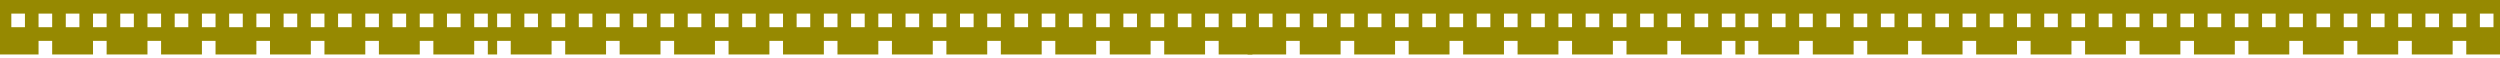 <?xml version="1.0" encoding="UTF-8"?><svg version="1.1" width="1038px" height="24px" viewBox="0 0 1038.0 24.0" xmlns="http://www.w3.org/2000/svg" xmlns:xlink="http://www.w3.org/1999/xlink"><defs><clipPath id="i0"><path d="M520,0 L520,24 L0,24 L0,0 L520,0 Z"></path></clipPath><clipPath id="i1"><path d="M727.39,1119.203 L727.39,1136.161 L733.042,1136.161 L733.042,1124.856 L750,1124.856 L750,1334 L733.042,1334 L733.042,1328.347 L727.39,1328.347 L727.39,1334 L716.085,1334 L716.085,1328.347 L710.432,1328.347 L710.432,1322.695 L704.78,1322.695 L704.78,1311.39 L699.127,1311.39 L699.127,1305.737 L693.475,1305.737 L693.475,1294.432 L687.822,1294.432 L687.822,1283.127 L682.169,1283.127 L682.169,1277.475 L676.517,1277.475 L676.517,1266.169 L670.864,1266.169 L670.864,1249.212 L665.212,1249.212 L665.212,1254.864 L659.559,1254.864 L659.559,1249.212 L653.907,1249.212 L653.907,1243.559 L659.559,1243.559 L659.559,1232.254 L665.212,1232.254 L665.212,1220.949 L670.864,1220.949 L670.864,1209.644 L676.517,1209.644 L676.517,1198.339 L682.169,1198.339 L682.169,1187.034 L687.822,1187.034 L687.822,1175.729 L693.475,1175.729 L693.475,1164.424 L699.127,1164.424 L699.127,1153.119 L704.78,1153.119 L704.78,1141.814 L710.432,1141.814 L710.432,1130.508 L716.085,1130.508 L716.085,1119.203 L727.39,1119.203 Z M33.915,1119.203 L33.915,1130.508 L39.568,1130.508 L39.568,1141.814 L45.22,1141.814 L45.22,1153.119 L50.873,1153.119 L50.873,1164.424 L56.525,1164.424 L56.525,1175.729 L62.178,1175.729 L62.178,1187.034 L67.831,1187.034 L67.831,1198.339 L73.483,1198.339 L73.483,1209.644 L79.136,1209.644 L79.136,1220.949 L84.788,1220.949 L84.788,1232.254 L90.441,1232.254 L90.441,1243.559 L96.093,1243.559 L96.093,1249.212 L90.441,1249.212 L90.441,1254.864 L84.788,1254.864 L84.788,1249.212 L79.136,1249.212 L79.136,1266.169 L73.483,1266.169 L73.483,1277.475 L67.831,1277.475 L67.831,1283.127 L62.178,1283.127 L62.178,1294.432 L56.525,1294.432 L56.525,1305.737 L50.873,1305.737 L50.873,1311.39 L45.22,1311.39 L45.22,1322.695 L39.568,1322.695 L39.568,1328.347 L33.915,1328.347 L33.915,1334 L22.61,1334 L22.61,1328.347 L16.958,1328.347 L16.958,1334 L0,1334 L0,1124.856 L16.958,1124.856 L16.958,1136.161 L22.61,1136.161 L22.61,1119.203 L33.915,1119.203 Z M517.347,1266.169 L517.347,1271.822 L511.695,1271.822 L511.695,1266.169 L517.347,1266.169 Z M11.305,1317.042 L5.653,1317.042 L5.653,1322.695 L11.305,1322.695 L11.305,1317.042 Z M744.347,1317.042 L738.695,1317.042 L738.695,1322.695 L744.347,1322.695 L744.347,1317.042 Z M73.483,1311.39 L67.831,1311.39 L67.831,1317.042 L73.483,1317.042 L73.483,1311.39 Z M33.915,1311.39 L28.263,1311.39 L28.263,1317.042 L33.915,1317.042 L33.915,1311.39 Z M682.169,1311.39 L676.517,1311.39 L676.517,1317.042 L682.169,1317.042 L682.169,1311.39 Z M721.737,1311.39 L716.085,1311.39 L716.085,1317.042 L721.737,1317.042 L721.737,1311.39 Z M744.347,1294.432 L738.695,1294.432 L738.695,1300.085 L744.347,1300.085 L744.347,1294.432 Z M45.22,1294.432 L39.568,1294.432 L39.568,1300.085 L45.22,1300.085 L45.22,1294.432 Z M11.305,1294.432 L5.653,1294.432 L5.653,1300.085 L11.305,1300.085 L11.305,1294.432 Z M84.788,1294.432 L79.136,1294.432 L79.136,1300.085 L84.788,1300.085 L84.788,1294.432 Z M710.432,1294.432 L704.78,1294.432 L704.78,1300.085 L710.432,1300.085 L710.432,1294.432 Z M670.864,1294.432 L665.212,1294.432 L665.212,1300.085 L670.864,1300.085 L670.864,1294.432 Z M500.39,1283.127 L500.39,1288.78 L249.61,1288.78 L249.61,1283.127 L500.39,1283.127 Z M699.127,1277.475 L693.475,1277.475 L693.475,1283.127 L699.127,1283.127 L699.127,1277.475 Z M96.093,1277.475 L90.441,1277.475 L90.441,1283.127 L96.093,1283.127 L96.093,1277.475 Z M249.61,1277.475 L249.61,1283.127 L243.958,1283.127 L243.958,1277.475 L249.61,1277.475 Z M56.525,1277.475 L50.873,1277.475 L50.873,1283.127 L56.525,1283.127 L56.525,1277.475 Z M659.559,1277.475 L653.907,1277.475 L653.907,1283.127 L659.559,1283.127 L659.559,1277.475 Z M506.042,1277.475 L506.042,1283.127 L500.39,1283.127 L500.39,1277.475 L506.042,1277.475 Z M11.305,1271.822 L5.653,1271.822 L5.653,1277.475 L11.305,1277.475 L11.305,1271.822 Z M243.958,1271.822 L243.958,1277.475 L238.305,1277.475 L238.305,1271.822 L243.958,1271.822 Z M511.695,1271.822 L511.695,1277.475 L506.042,1277.475 L506.042,1271.822 L511.695,1271.822 Z M744.347,1271.822 L738.695,1271.822 L738.695,1277.475 L744.347,1277.475 L744.347,1271.822 Z M238.305,1266.169 L238.305,1271.822 L232.653,1271.822 L232.653,1266.169 L238.305,1266.169 Z M67.831,1260.517 L62.178,1260.517 L62.178,1266.169 L67.831,1266.169 L67.831,1260.517 Z M687.822,1260.517 L682.169,1260.517 L682.169,1266.169 L687.822,1266.169 L687.822,1260.517 Z M232.653,1260.517 L232.653,1266.169 L227,1266.169 L227,1260.517 L232.653,1260.517 Z M227,1254.864 L227,1260.517 L90.441,1260.517 L90.441,1254.864 L227,1254.864 Z M659.559,1254.864 L659.559,1260.517 L523,1260.517 L523,1254.864 L659.559,1254.864 Z M744.347,1249.212 L738.695,1249.212 L738.695,1254.864 L744.347,1254.864 L744.347,1249.212 Z M11.305,1249.212 L5.653,1249.212 L5.653,1254.864 L11.305,1254.864 L11.305,1249.212 Z M79.136,1237.907 L73.483,1237.907 L73.483,1249.212 L79.136,1249.212 L79.136,1237.907 Z M676.517,1237.907 L670.864,1237.907 L670.864,1249.212 L676.517,1249.212 L676.517,1237.907 Z M682.169,1226.602 L676.517,1226.602 L676.517,1237.907 L682.169,1237.907 L682.169,1226.602 Z M73.483,1226.602 L67.831,1226.602 L67.831,1237.907 L73.483,1237.907 L73.483,1226.602 Z M687.822,1215.297 L682.169,1215.297 L682.169,1226.602 L687.822,1226.602 L687.822,1215.297 Z M67.831,1215.297 L62.178,1215.297 L62.178,1226.602 L67.831,1226.602 L67.831,1215.297 Z M693.475,1203.992 L687.822,1203.992 L687.822,1215.297 L693.475,1215.297 L693.475,1203.992 Z M62.178,1203.992 L56.525,1203.992 L56.525,1215.297 L62.178,1215.297 L62.178,1203.992 Z M699.127,1192.686 L693.475,1192.686 L693.475,1203.992 L699.127,1203.992 L699.127,1192.686 Z M56.525,1192.686 L50.873,1192.686 L50.873,1203.992 L56.525,1203.992 L56.525,1192.686 Z M704.78,1181.381 L699.127,1181.381 L699.127,1192.686 L704.78,1192.686 L704.78,1181.381 Z M50.873,1181.381 L45.22,1181.381 L45.22,1192.686 L50.873,1192.686 L50.873,1181.381 Z M710.432,1170.076 L704.78,1170.076 L704.78,1181.381 L710.432,1181.381 L710.432,1170.076 Z M45.22,1170.076 L39.568,1170.076 L39.568,1181.381 L45.22,1181.381 L45.22,1170.076 Z M716.085,1158.771 L710.432,1158.771 L710.432,1170.076 L716.085,1170.076 L716.085,1158.771 Z M39.568,1158.771 L33.915,1158.771 L33.915,1170.076 L39.568,1170.076 L39.568,1158.771 Z M721.737,1147.466 L716.085,1147.466 L716.085,1158.771 L721.737,1158.771 L721.737,1147.466 Z M33.915,1147.466 L28.263,1147.466 L28.263,1158.771 L33.915,1158.771 L33.915,1147.466 Z M28.263,1136.161 L22.61,1136.161 L22.61,1147.466 L28.263,1147.466 L28.263,1136.161 Z M727.39,1136.161 L721.737,1136.161 L721.737,1147.466 L727.39,1147.466 L727.39,1136.161 Z M733.042,158.271 L733.042,1119.203 L727.39,1119.203 L727.39,158.271 L733.042,158.271 Z M750,158.271 L750,1102.246 L744.347,1102.246 L744.347,1107.898 L750,1107.898 L750,1119.203 L738.695,1119.203 L738.695,163.924 L744.347,163.924 L744.347,158.271 L750,158.271 Z M5.653,158.271 L5.653,163.924 L11.305,163.924 L11.305,1119.203 L0,1119.203 L0,1107.898 L5.653,1107.898 L5.653,1102.246 L0,1102.246 L0,158.271 L5.653,158.271 Z M22.61,158.271 L22.61,1119.203 L16.958,1119.203 L16.958,158.271 L22.61,158.271 Z M659.559,28.263 L659.559,33.915 L653.907,33.915 L653.907,28.263 L659.559,28.263 Z M28.263,146.966 L28.263,158.271 L22.61,158.271 L22.61,146.966 L28.263,146.966 Z M50.873,0 L50.873,11.305 L56.525,11.305 L56.525,0 L73.483,0 L73.483,5.653 L79.136,5.653 L79.136,16.958 L84.788,16.958 L84.788,22.61 L90.441,22.61 L90.441,28.263 L84.788,28.263 L84.788,39.568 L79.136,39.568 L79.136,50.873 L73.483,50.873 L73.483,56.525 L67.831,56.525 L67.831,67.831 L62.178,67.831 L62.178,79.136 L56.525,79.136 L56.525,90.441 L50.873,90.441 L50.873,96.093 L45.22,96.093 L45.22,107.398 L39.568,107.398 L39.568,118.703 L33.915,118.703 L33.915,124.356 L28.263,124.356 L28.263,135.661 L22.61,135.661 L22.61,146.966 L16.958,146.966 L16.958,158.271 L5.653,158.271 L5.653,152.619 L0,152.619 L0,146.966 L5.653,146.966 L5.653,141.314 L0,141.314 L0,0 L50.873,0 Z M33.915,135.661 L33.915,146.966 L28.263,146.966 L28.263,135.661 L33.915,135.661 Z M39.568,124.356 L39.568,135.661 L33.915,135.661 L33.915,124.356 L39.568,124.356 Z M45.22,118.703 L45.22,124.356 L39.568,124.356 L39.568,118.703 L45.22,118.703 Z M50.873,107.398 L50.873,113.051 L45.22,113.051 L45.22,107.398 L50.873,107.398 Z M56.525,96.093 L56.525,107.398 L50.873,107.398 L50.873,96.093 L56.525,96.093 Z M62.178,90.441 L62.178,96.093 L56.525,96.093 L56.525,90.441 L62.178,90.441 Z M67.831,79.136 L67.831,84.788 L62.178,84.788 L62.178,79.136 L67.831,79.136 Z M73.483,67.831 L73.483,73.483 L67.831,73.483 L67.831,67.831 L73.483,67.831 Z M79.136,56.525 L79.136,62.178 L73.483,62.178 L73.483,56.525 L79.136,56.525 Z M11.305,50.873 L5.653,50.873 L5.653,56.525 L11.305,56.525 L11.305,50.873 Z M84.788,50.873 L84.788,56.525 L79.136,56.525 L79.136,50.873 L84.788,50.873 Z M744.347,50.873 L738.695,50.873 L738.695,56.525 L744.347,56.525 L744.347,50.873 Z M90.441,39.568 L90.441,45.22 L84.788,45.22 L84.788,39.568 L90.441,39.568 Z M744.347,28.263 L738.695,28.263 L738.695,33.915 L744.347,33.915 L744.347,28.263 Z M721.737,28.263 L716.085,28.263 L716.085,33.915 L721.737,33.915 L721.737,28.263 Z M11.305,28.263 L5.653,28.263 L5.653,33.915 L11.305,33.915 L11.305,28.263 Z M96.093,28.263 L96.093,33.915 L90.441,33.915 L90.441,28.263 L96.093,28.263 Z M33.915,28.263 L28.263,28.263 L28.263,33.915 L33.915,33.915 L33.915,28.263 Z M79.136,22.61 L73.483,22.61 L73.483,28.263 L79.136,28.263 L79.136,22.61 Z M676.517,22.61 L670.864,22.61 L670.864,28.263 L676.517,28.263 L676.517,22.61 Z M733.042,16.958 L727.39,16.958 L727.39,22.61 L733.042,22.61 L733.042,16.958 Z M670.864,0 L670.864,5.653 L659.559,5.653 L659.559,11.305 L665.212,11.305 L665.212,16.958 L659.559,16.958 L659.559,22.61 L642.602,22.61 L642.602,16.958 L636.949,16.958 L636.949,22.61 L619.992,22.61 L619.992,16.958 L614.339,16.958 L614.339,22.61 L597.381,22.61 L597.381,16.958 L591.729,16.958 L591.729,22.61 L574.771,22.61 L574.771,16.958 L569.119,16.958 L569.119,22.61 L552.161,22.61 L552.161,16.958 L546.508,16.958 L546.508,22.61 L529.551,22.61 L529.551,16.958 L523.898,16.958 L523.898,22.61 L506.941,22.61 L506.941,16.958 L501.288,16.958 L501.288,22.61 L484.331,22.61 L484.331,16.958 L478.678,16.958 L478.678,22.61 L461.72,22.61 L461.72,16.958 L456.068,16.958 L456.068,22.61 L439.11,22.61 L439.11,16.958 L433.458,16.958 L433.458,22.61 L416.5,22.61 L416.5,16.958 L410.847,16.958 L410.847,22.61 L393.89,22.61 L393.89,16.958 L388.237,16.958 L388.237,22.61 L371.28,22.61 L371.28,16.958 L365.627,16.958 L365.627,22.61 L348.669,22.61 L348.669,16.958 L343.017,16.958 L343.017,22.61 L326.059,22.61 L326.059,16.958 L320.407,16.958 L320.407,22.61 L316.542,22.61 L316.542,16.958 L310.89,16.958 L310.89,22.61 L293.932,22.61 L293.932,16.958 L288.28,16.958 L288.28,22.61 L271.322,22.61 L271.322,16.958 L265.669,16.958 L265.669,22.61 L248.712,22.61 L248.712,16.958 L243.059,16.958 L243.059,22.61 L226.102,22.61 L226.102,16.958 L220.449,16.958 L220.449,22.61 L203.492,22.61 L203.492,16.958 L197.839,16.958 L197.839,22.61 L180.881,22.61 L180.881,16.958 L175.229,16.958 L175.229,22.61 L158.271,22.61 L158.271,16.958 L152.619,16.958 L152.619,22.61 L135.661,22.61 L135.661,16.958 L130.008,16.958 L130.008,22.61 L113.051,22.61 L113.051,16.958 L107.398,16.958 L107.398,22.61 L90.441,22.61 L90.441,16.958 L84.788,16.958 L84.788,11.305 L90.441,11.305 L90.441,5.653 L79.136,5.653 L79.136,0 L670.864,0 Z M22.61,16.958 L16.958,16.958 L16.958,22.61 L22.61,22.61 L22.61,16.958 Z M687.822,11.305 L682.169,11.305 L682.169,16.958 L687.822,16.958 L687.822,11.305 Z M67.831,11.305 L62.178,11.305 L62.178,16.958 L67.831,16.958 L67.831,11.305 Z M316.542,5.653 L310.89,5.653 L310.89,11.305 L316.542,11.305 L316.542,5.653 Z M158.271,5.653 L152.619,5.653 L152.619,11.305 L158.271,11.305 L158.271,5.653 Z M192.186,5.653 L186.534,5.653 L186.534,11.305 L192.186,11.305 L192.186,5.653 Z M146.966,5.653 L141.314,5.653 L141.314,11.305 L146.966,11.305 L146.966,5.653 Z M135.661,5.653 L130.008,5.653 L130.008,11.305 L135.661,11.305 L135.661,5.653 Z M124.356,5.653 L118.703,5.653 L118.703,11.305 L124.356,11.305 L124.356,5.653 Z M214.797,5.653 L209.144,5.653 L209.144,11.305 L214.797,11.305 L214.797,5.653 Z M237.407,5.653 L231.754,5.653 L231.754,11.305 L237.407,11.305 L237.407,5.653 Z M540.856,5.653 L535.203,5.653 L535.203,11.305 L540.856,11.305 L540.856,5.653 Z M631.297,5.653 L625.644,5.653 L625.644,11.305 L631.297,11.305 L631.297,5.653 Z M518.246,5.653 L512.593,5.653 L512.593,11.305 L518.246,11.305 L518.246,5.653 Z M642.602,5.653 L636.949,5.653 L636.949,11.305 L642.602,11.305 L642.602,5.653 Z M484.331,5.653 L478.678,5.653 L478.678,11.305 L484.331,11.305 L484.331,5.653 Z M619.992,5.653 L614.339,5.653 L614.339,11.305 L619.992,11.305 L619.992,5.653 Z M506.941,5.653 L501.288,5.653 L501.288,11.305 L506.941,11.305 L506.941,5.653 Z M733.042,5.653 L727.39,5.653 L727.39,11.305 L733.042,11.305 L733.042,5.653 Z M473.025,5.653 L467.373,5.653 L467.373,11.305 L473.025,11.305 L473.025,5.653 Z M495.636,5.653 L489.983,5.653 L489.983,11.305 L495.636,11.305 L495.636,5.653 Z M529.551,5.653 L523.898,5.653 L523.898,11.305 L529.551,11.305 L529.551,5.653 Z M744.347,5.653 L738.695,5.653 L738.695,11.305 L744.347,11.305 L744.347,5.653 Z M552.161,5.653 L546.508,5.653 L546.508,11.305 L552.161,11.305 L552.161,5.653 Z M574.771,5.653 L569.119,5.653 L569.119,11.305 L574.771,11.305 L574.771,5.653 Z M721.737,5.653 L716.085,5.653 L716.085,11.305 L721.737,11.305 L721.737,5.653 Z M326.059,5.653 L320.407,5.653 L320.407,11.305 L326.059,11.305 L326.059,5.653 Z M348.669,5.653 L343.017,5.653 L343.017,11.305 L348.669,11.305 L348.669,5.653 Z M371.28,5.653 L365.627,5.653 L365.627,11.305 L371.28,11.305 L371.28,5.653 Z M393.89,5.653 L388.237,5.653 L388.237,11.305 L393.89,11.305 L393.89,5.653 Z M416.5,5.653 L410.847,5.653 L410.847,11.305 L416.5,11.305 L416.5,5.653 Z M586.076,5.653 L580.424,5.653 L580.424,11.305 L586.076,11.305 L586.076,5.653 Z M461.72,5.653 L456.068,5.653 L456.068,11.305 L461.72,11.305 L461.72,5.653 Z M653.907,5.653 L648.254,5.653 L648.254,11.305 L653.907,11.305 L653.907,5.653 Z M427.805,5.653 L422.153,5.653 L422.153,11.305 L427.805,11.305 L427.805,5.653 Z M450.415,5.653 L444.763,5.653 L444.763,11.305 L450.415,11.305 L450.415,5.653 Z M382.585,5.653 L376.932,5.653 L376.932,11.305 L382.585,11.305 L382.585,5.653 Z M405.195,5.653 L399.542,5.653 L399.542,11.305 L405.195,11.305 L405.195,5.653 Z M439.11,5.653 L433.458,5.653 L433.458,11.305 L439.11,11.305 L439.11,5.653 Z M597.381,5.653 L591.729,5.653 L591.729,11.305 L597.381,11.305 L597.381,5.653 Z M337.364,5.653 L331.712,5.653 L331.712,11.305 L337.364,11.305 L337.364,5.653 Z M563.466,5.653 L557.814,5.653 L557.814,11.305 L563.466,11.305 L563.466,5.653 Z M359.975,5.653 L354.322,5.653 L354.322,11.305 L359.975,11.305 L359.975,5.653 Z M608.686,5.653 L603.034,5.653 L603.034,11.305 L608.686,11.305 L608.686,5.653 Z M305.237,5.653 L299.585,5.653 L299.585,11.305 L305.237,11.305 L305.237,5.653 Z M101.746,5.653 L96.093,5.653 L96.093,11.305 L101.746,11.305 L101.746,5.653 Z M293.932,5.653 L288.28,5.653 L288.28,11.305 L293.932,11.305 L293.932,5.653 Z M169.576,5.653 L163.924,5.653 L163.924,11.305 L169.576,11.305 L169.576,5.653 Z M33.915,5.653 L28.263,5.653 L28.263,11.305 L33.915,11.305 L33.915,5.653 Z M180.881,5.653 L175.229,5.653 L175.229,11.305 L180.881,11.305 L180.881,5.653 Z M203.492,5.653 L197.839,5.653 L197.839,11.305 L203.492,11.305 L203.492,5.653 Z M11.305,5.653 L5.653,5.653 L5.653,11.305 L11.305,11.305 L11.305,5.653 Z M226.102,5.653 L220.449,5.653 L220.449,11.305 L226.102,11.305 L226.102,5.653 Z M260.017,5.653 L254.364,5.653 L254.364,11.305 L260.017,11.305 L260.017,5.653 Z M282.627,5.653 L276.975,5.653 L276.975,11.305 L282.627,11.305 L282.627,5.653 Z M22.61,5.653 L16.958,5.653 L16.958,11.305 L22.61,11.305 L22.61,5.653 Z M248.712,5.653 L243.059,5.653 L243.059,11.305 L248.712,11.305 L248.712,5.653 Z M271.322,5.653 L265.669,5.653 L265.669,11.305 L271.322,11.305 L271.322,5.653 Z M113.051,5.653 L107.398,5.653 L107.398,11.305 L113.051,11.305 L113.051,5.653 Z M517.347,1266.169 L517.347,1260.517 L523,1260.517 L523,1266.169 L670.864,1266.169 L670.864,1277.475 L676.517,1277.475 L676.517,1283.127 L682.169,1283.127 L682.169,1294.432 L687.822,1294.432 L687.822,1305.737 L693.475,1305.737 L693.475,1311.39 L699.127,1311.39 L699.127,1322.695 L704.78,1322.695 L704.78,1328.347 L710.432,1328.347 L710.432,1334 L693.475,1334 L693.475,1328.347 L687.822,1328.347 L687.822,1334 L62.178,1334 L62.178,1328.347 L56.525,1328.347 L56.525,1334 L39.568,1334 L39.568,1328.347 L45.22,1328.347 L45.22,1322.695 L50.873,1322.695 L50.873,1311.39 L56.525,1311.39 L56.525,1305.737 L62.178,1305.737 L62.178,1294.432 L67.831,1294.432 L67.831,1283.127 L73.483,1283.127 L73.483,1277.475 L79.136,1277.475 L79.136,1266.169 L227,1266.169 L227,1271.822 L232.653,1271.822 L232.653,1277.475 L238.305,1277.475 L238.305,1283.127 L243.958,1283.127 L243.958,1288.78 L249.61,1288.78 L249.61,1294.432 L500.39,1294.432 L500.39,1288.78 L506.042,1288.78 L506.042,1283.127 L511.695,1283.127 L511.695,1277.475 L517.347,1277.475 L517.347,1271.822 L523,1271.822 L523,1266.169 L517.347,1266.169 Z M665.212,39.568 L665.212,45.22 L659.559,45.22 L659.559,39.568 L665.212,39.568 Z M670.864,50.873 L670.864,56.525 L665.212,56.525 L665.212,50.873 L670.864,50.873 Z M676.517,56.525 L676.517,62.178 L670.864,62.178 L670.864,56.525 L676.517,56.525 Z M682.169,67.831 L682.169,73.483 L676.517,73.483 L676.517,67.831 L682.169,67.831 Z M687.822,79.136 L687.822,84.788 L682.169,84.788 L682.169,79.136 L687.822,79.136 Z M693.475,90.441 L693.475,96.093 L687.822,96.093 L687.822,90.441 L693.475,90.441 Z M699.127,96.093 L699.127,107.398 L693.475,107.398 L693.475,96.093 L699.127,96.093 Z M704.78,107.398 L704.78,113.051 L699.127,113.051 L699.127,107.398 L704.78,107.398 Z M710.432,118.703 L710.432,124.356 L704.78,124.356 L704.78,118.703 L710.432,118.703 Z M716.085,124.356 L716.085,135.661 L710.432,135.661 L710.432,124.356 L716.085,124.356 Z M721.737,135.661 L721.737,146.966 L716.085,146.966 L716.085,135.661 L721.737,135.661 Z M727.39,146.966 L727.39,158.271 L721.737,158.271 L721.737,146.966 L727.39,146.966 Z M727.39,146.966 L727.39,135.661 L721.737,135.661 L721.737,124.356 L716.085,124.356 L716.085,118.703 L710.432,118.703 L710.432,107.398 L704.78,107.398 L704.78,96.093 L699.127,96.093 L699.127,90.441 L693.475,90.441 L693.475,79.136 L687.822,79.136 L687.822,67.831 L682.169,67.831 L682.169,56.525 L676.517,56.525 L676.517,50.873 L670.864,50.873 L670.864,39.568 L665.212,39.568 L665.212,28.263 L659.559,28.263 L659.559,22.61 L665.212,22.61 L665.212,16.958 L670.864,16.958 L670.864,5.653 L676.517,5.653 L676.517,0 L693.475,0 L693.475,11.305 L699.127,11.305 L699.127,0 L750,0 L750,141.314 L744.347,141.314 L744.347,146.966 L750,146.966 L750,152.619 L744.347,152.619 L744.347,158.271 L733.042,158.271 L733.042,146.966 L727.39,146.966 Z"></path></clipPath></defs><g clip-path="url(#i0)"><g transform="translate(-114.0 0.0)"><g clip-path="url(#i1)"><polygon points="114,0 634,0 634,24 114,24 114,0" stroke="none" fill="#968901"></polygon></g></g></g><g transform="translate(518.0 0.0)"><g clip-path="url(#i0)"><g transform="translate(-114.0 0.0)"><g clip-path="url(#i1)"><polygon points="114,0 634,0 634,24 114,24 114,0" stroke="none" fill="#968901"></polygon></g></g></g></g></svg>